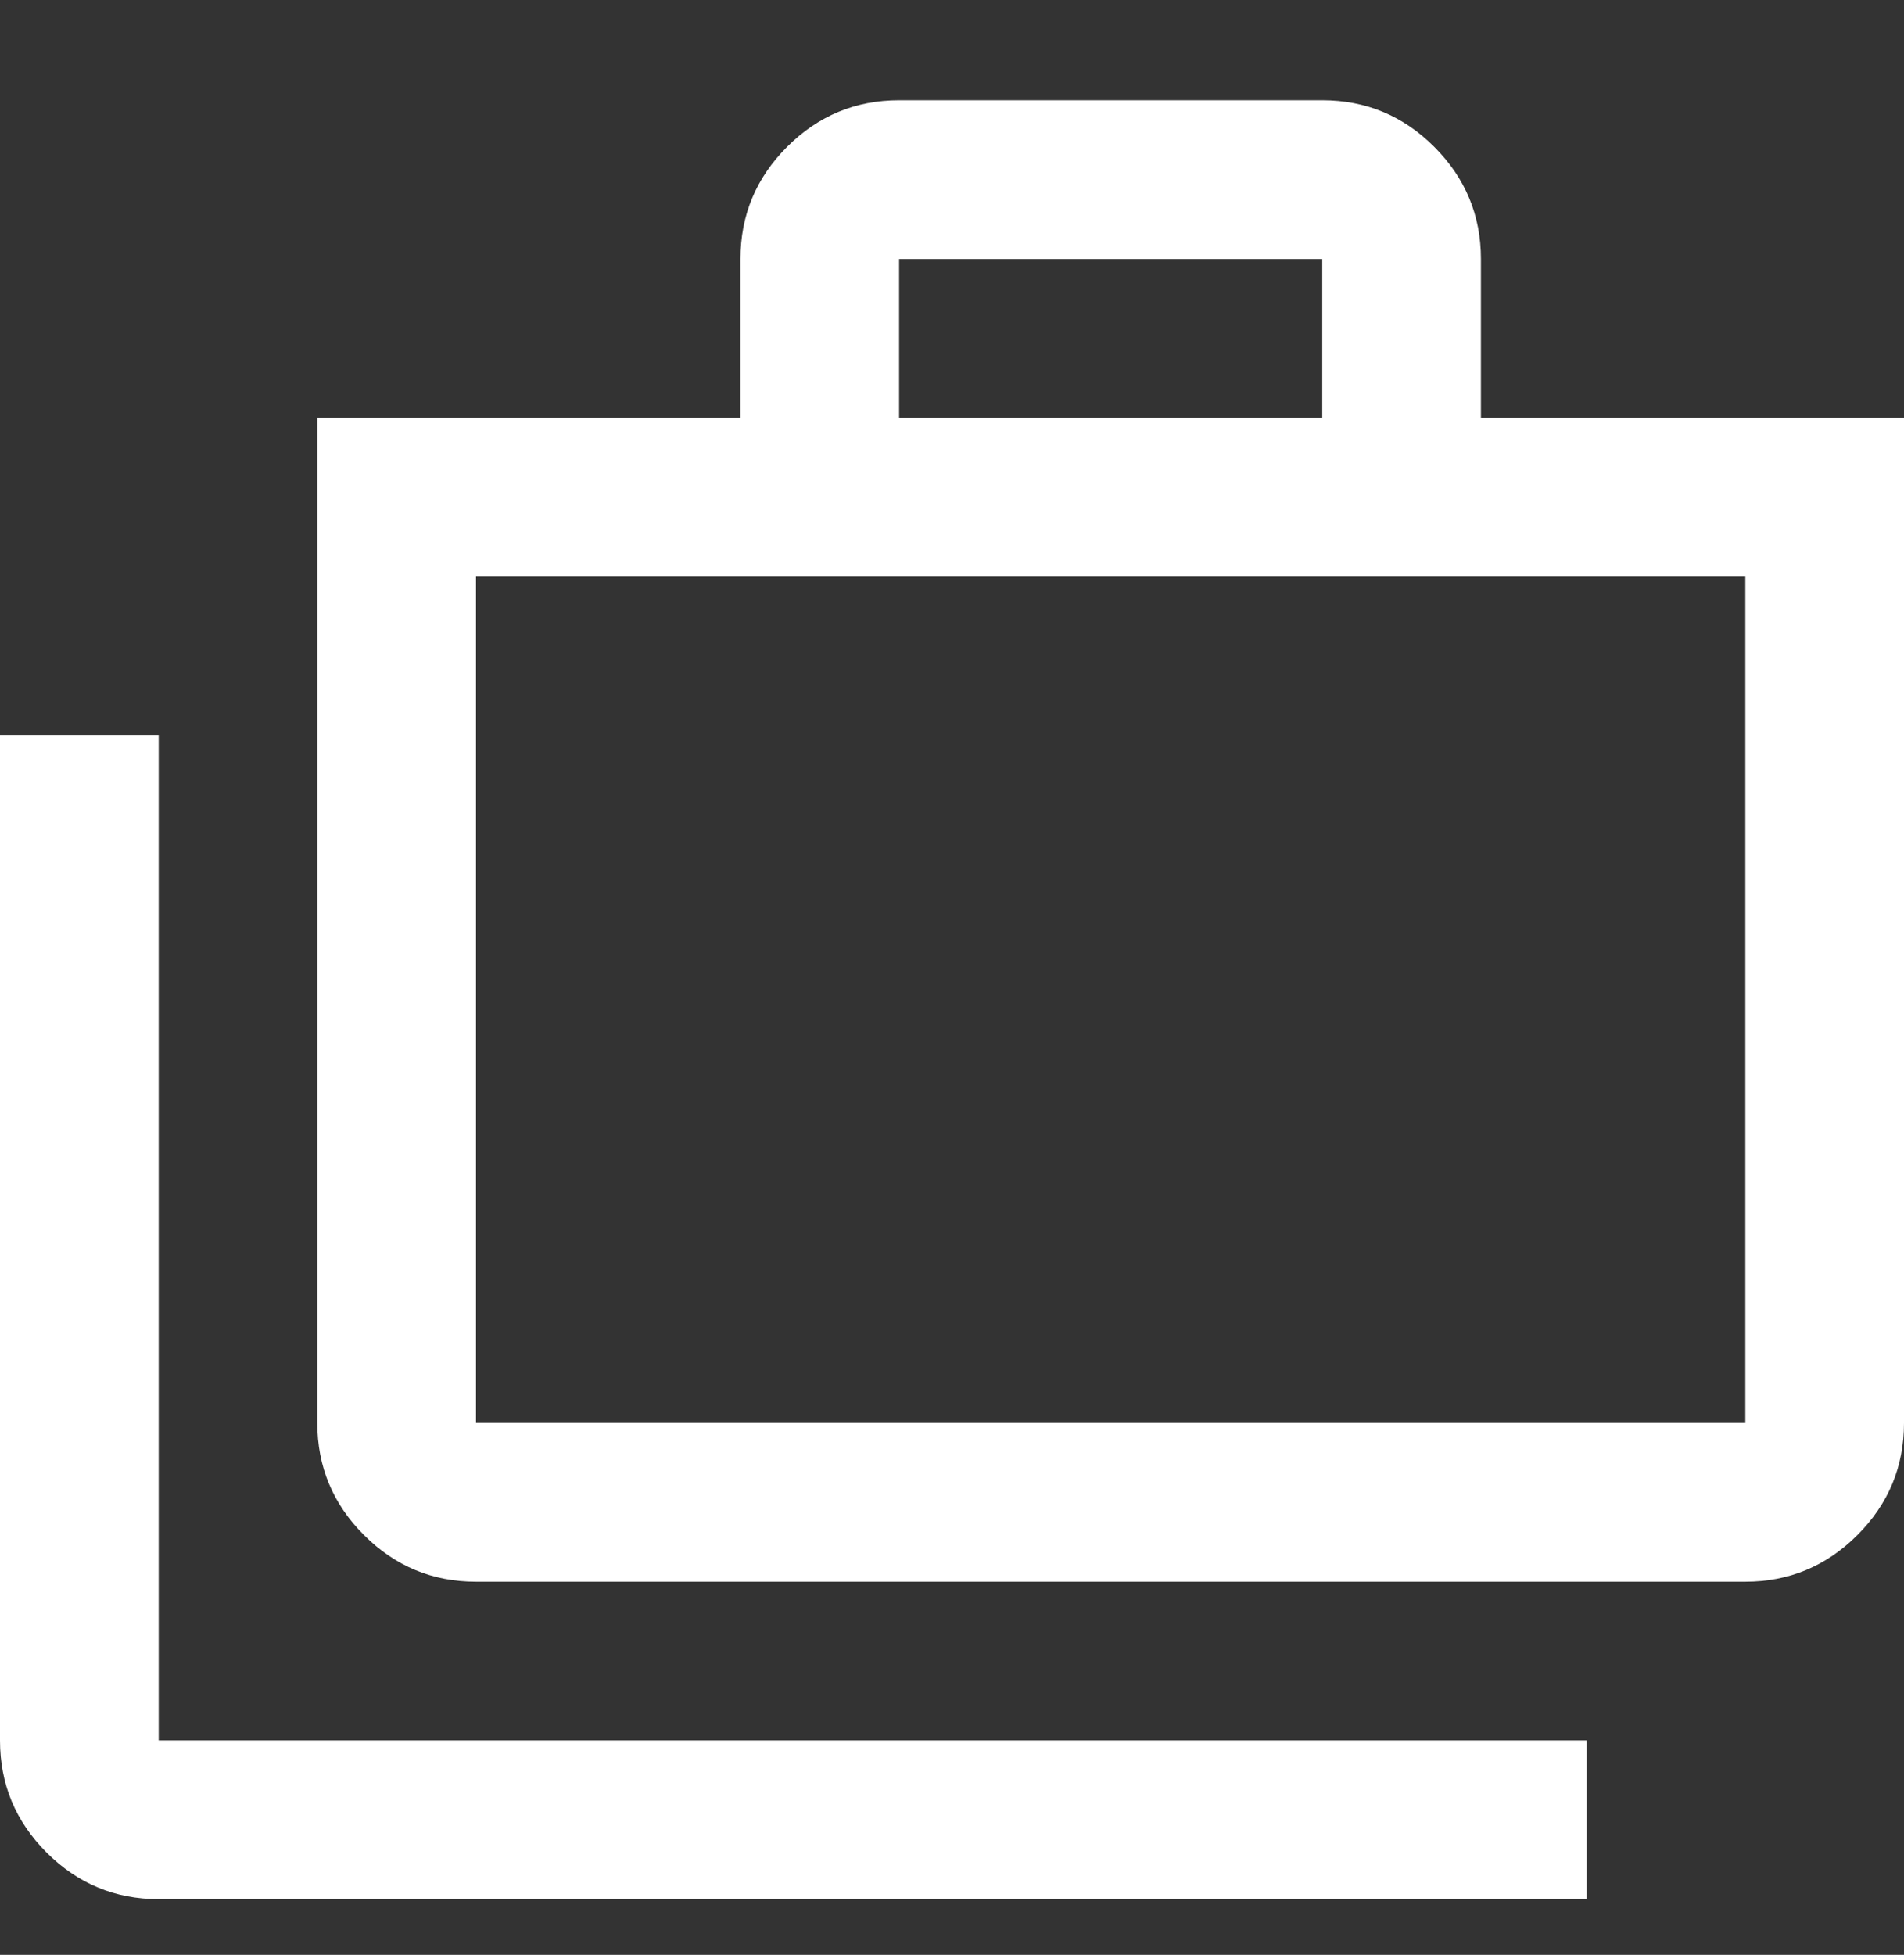 <?xml version="1.0" encoding="UTF-8"?>
<svg xmlns="http://www.w3.org/2000/svg" width="38" height="39" viewBox="0 0 38 39" fill="none">
  <rect x="0" y="0" width="38" height="39" fill="#333333" stroke="none"/>
  <g id="ICON0044">
    <path id="cases" d="M3.167 37.889C2.296 37.889 1.55 37.579 0.93 36.959C0.31 36.339 0 35.593 0 34.722V14.667H3.167V34.722H31.667V37.889H3.167ZM9.5 31.556C8.629 31.556 7.884 31.245 7.264 30.625C6.643 30.005 6.333 29.26 6.333 28.389V8.333H14.778V5.167C14.778 4.296 15.088 3.55 15.708 2.93C16.328 2.31 17.074 2 17.944 2H26.389C27.26 2 28.005 2.31 28.625 2.93C29.245 3.55 29.556 4.296 29.556 5.167V8.333H38V28.389C38 29.26 37.69 30.005 37.07 30.625C36.45 31.245 35.704 31.556 34.833 31.556H9.5ZM9.5 28.389H34.833V11.5H9.5V28.389ZM17.944 8.333H26.389V5.167H17.944V8.333Z" fill="white"></path>
  </g>
</svg>
